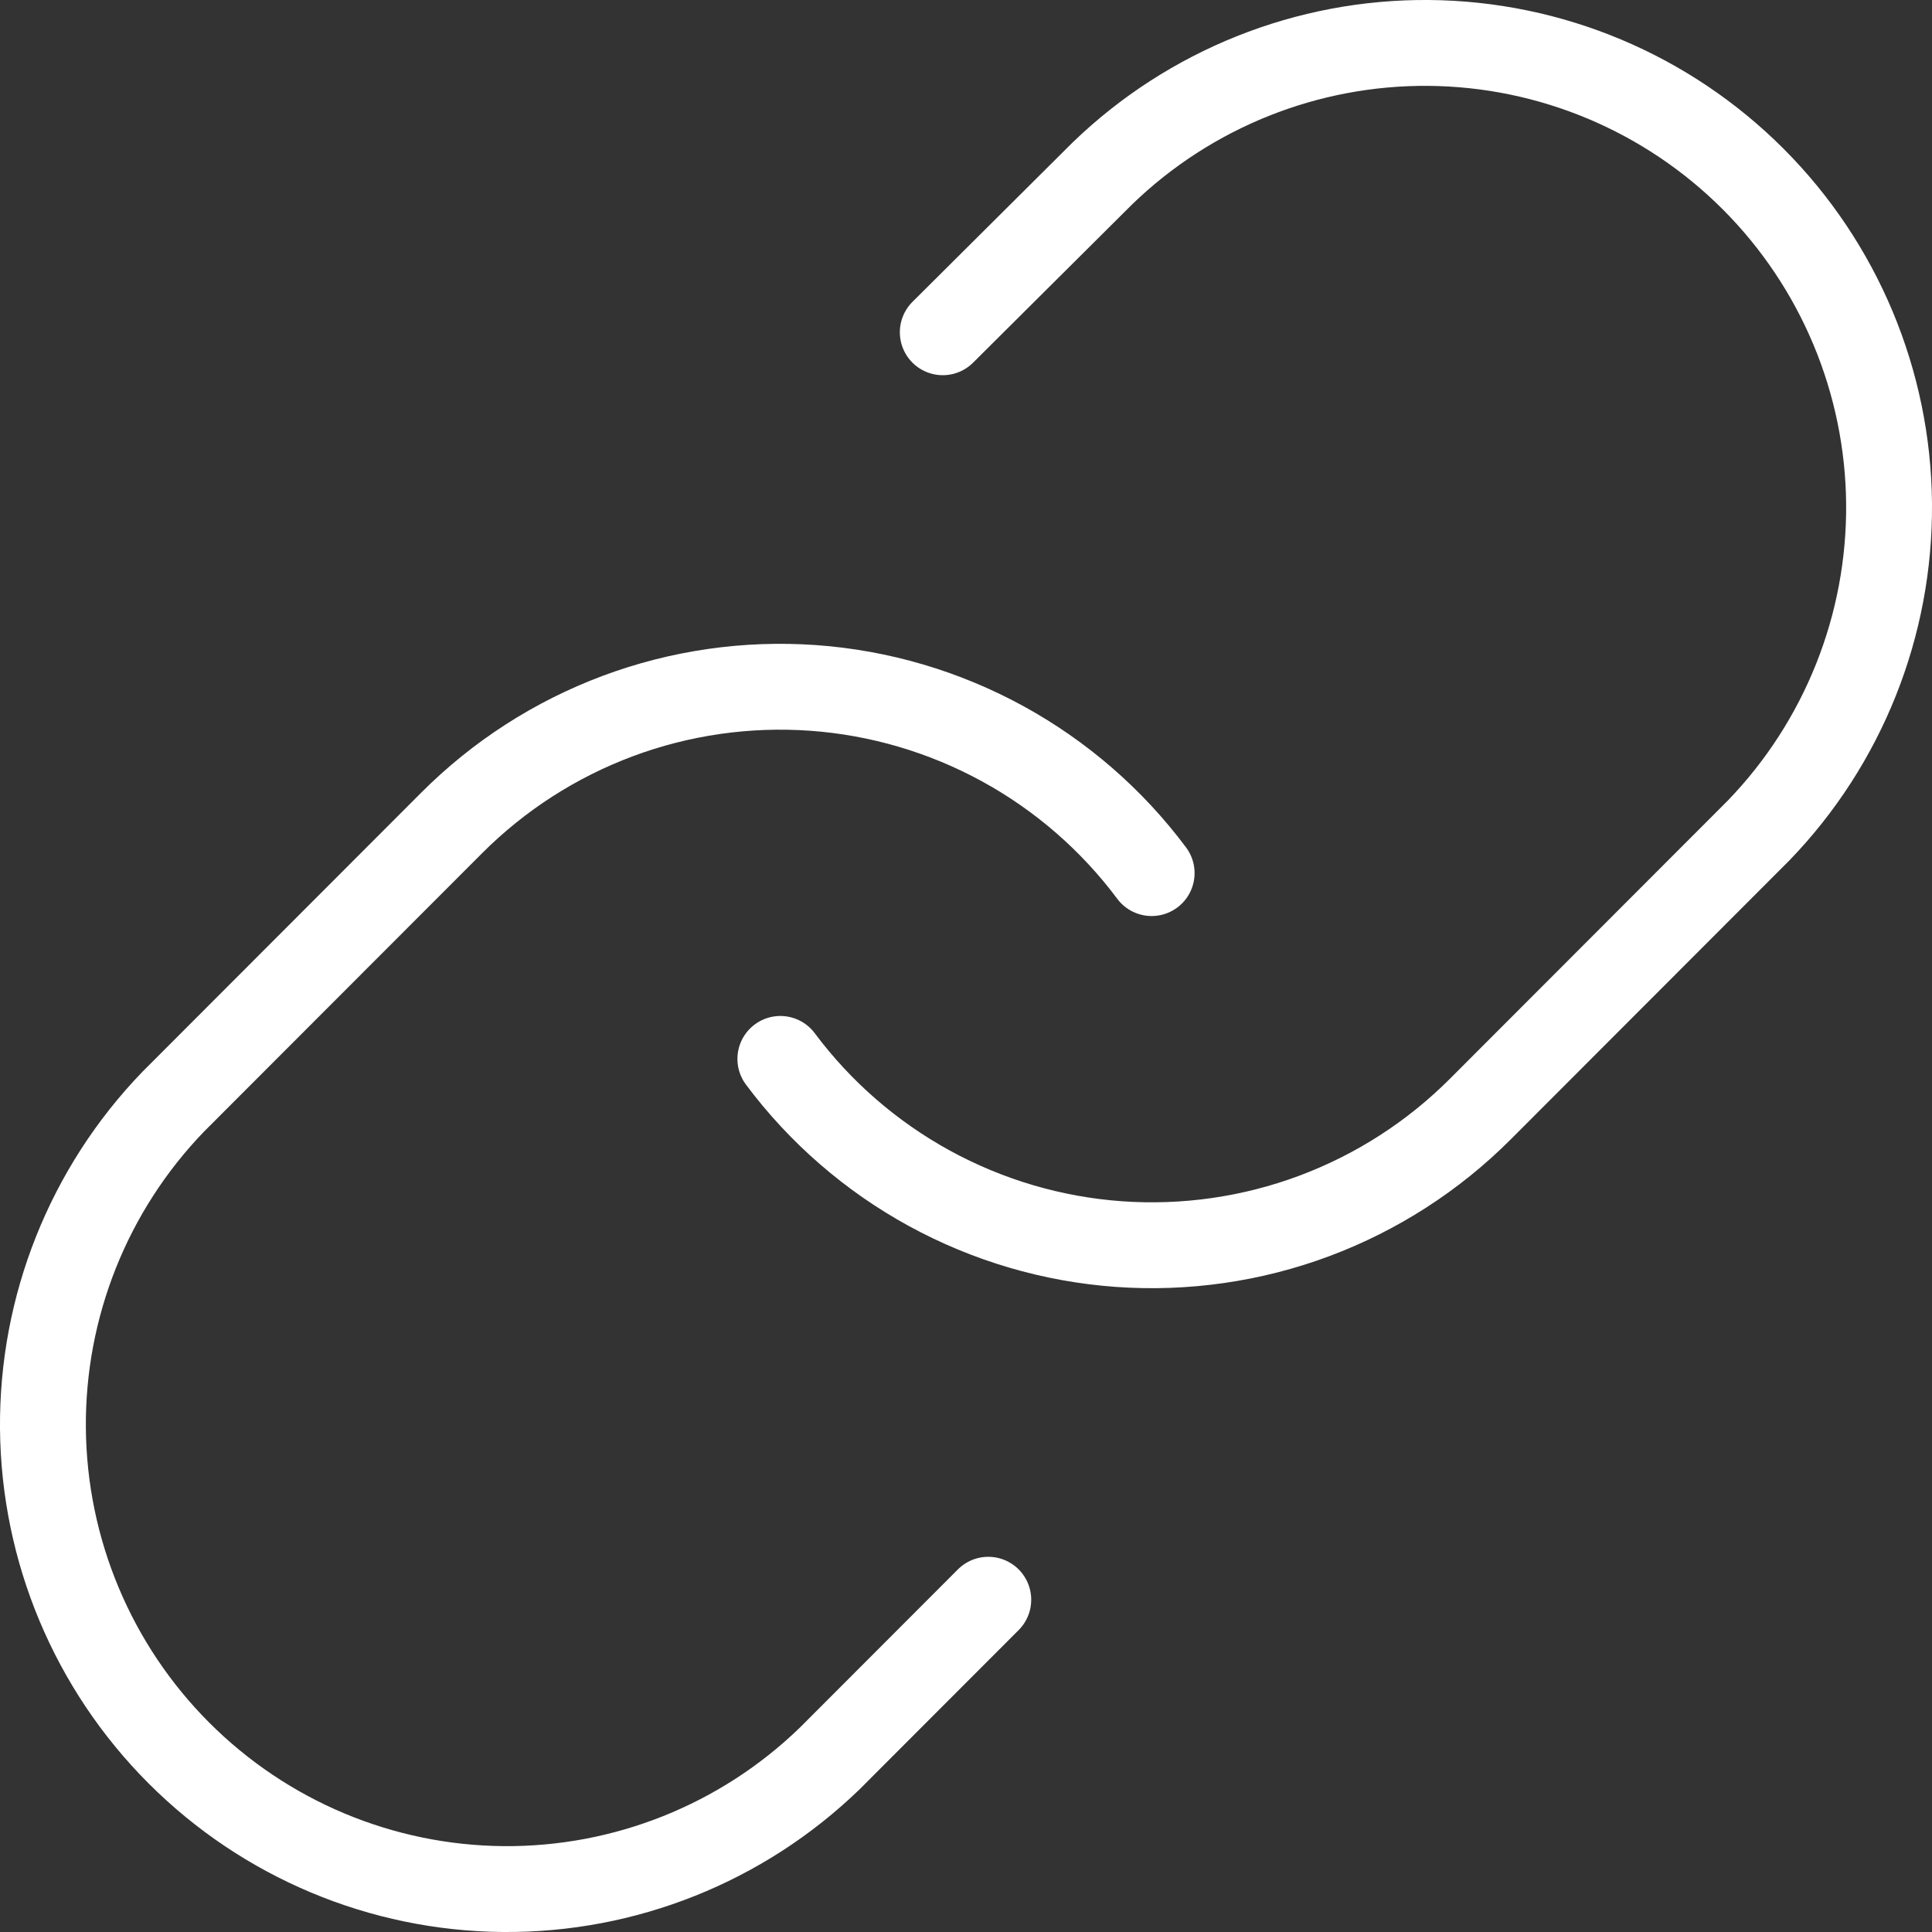 <svg width="45" height="45" viewBox="0 0 45 45" fill="none" xmlns="http://www.w3.org/2000/svg">
<rect x="0" y="0" width="45" height="45" fill="#333333" stroke="none"/>
<path d="M18.176 24.664C19.104 25.907 20.289 26.935 21.649 27.679C23.01 28.423 24.514 28.866 26.06 28.977C27.607 29.087 29.159 28.864 30.611 28.322C32.064 27.779 33.383 26.931 34.479 25.833L40.965 19.34C42.934 17.299 44.024 14.565 44 11.728C43.975 8.89 42.838 6.176 40.834 4.17C38.829 2.163 36.117 1.025 33.283 1C30.448 0.976 27.717 2.067 25.678 4.038L21.959 7.739M26.824 20.336C25.896 19.093 24.711 18.065 23.351 17.321C21.99 16.577 20.486 16.134 18.94 16.023C17.393 15.913 15.841 16.136 14.389 16.678C12.936 17.221 11.617 18.069 10.521 19.167L4.035 25.66C2.065 27.701 0.976 30.435 1 33.272C1.025 36.11 2.162 38.824 4.166 40.83C6.171 42.837 8.882 43.975 11.717 44C14.552 44.024 17.283 42.934 19.322 40.962L23.019 37.261" stroke="white" stroke-width="2" stroke-linecap="round" stroke-linejoin="round"/>
</svg>
